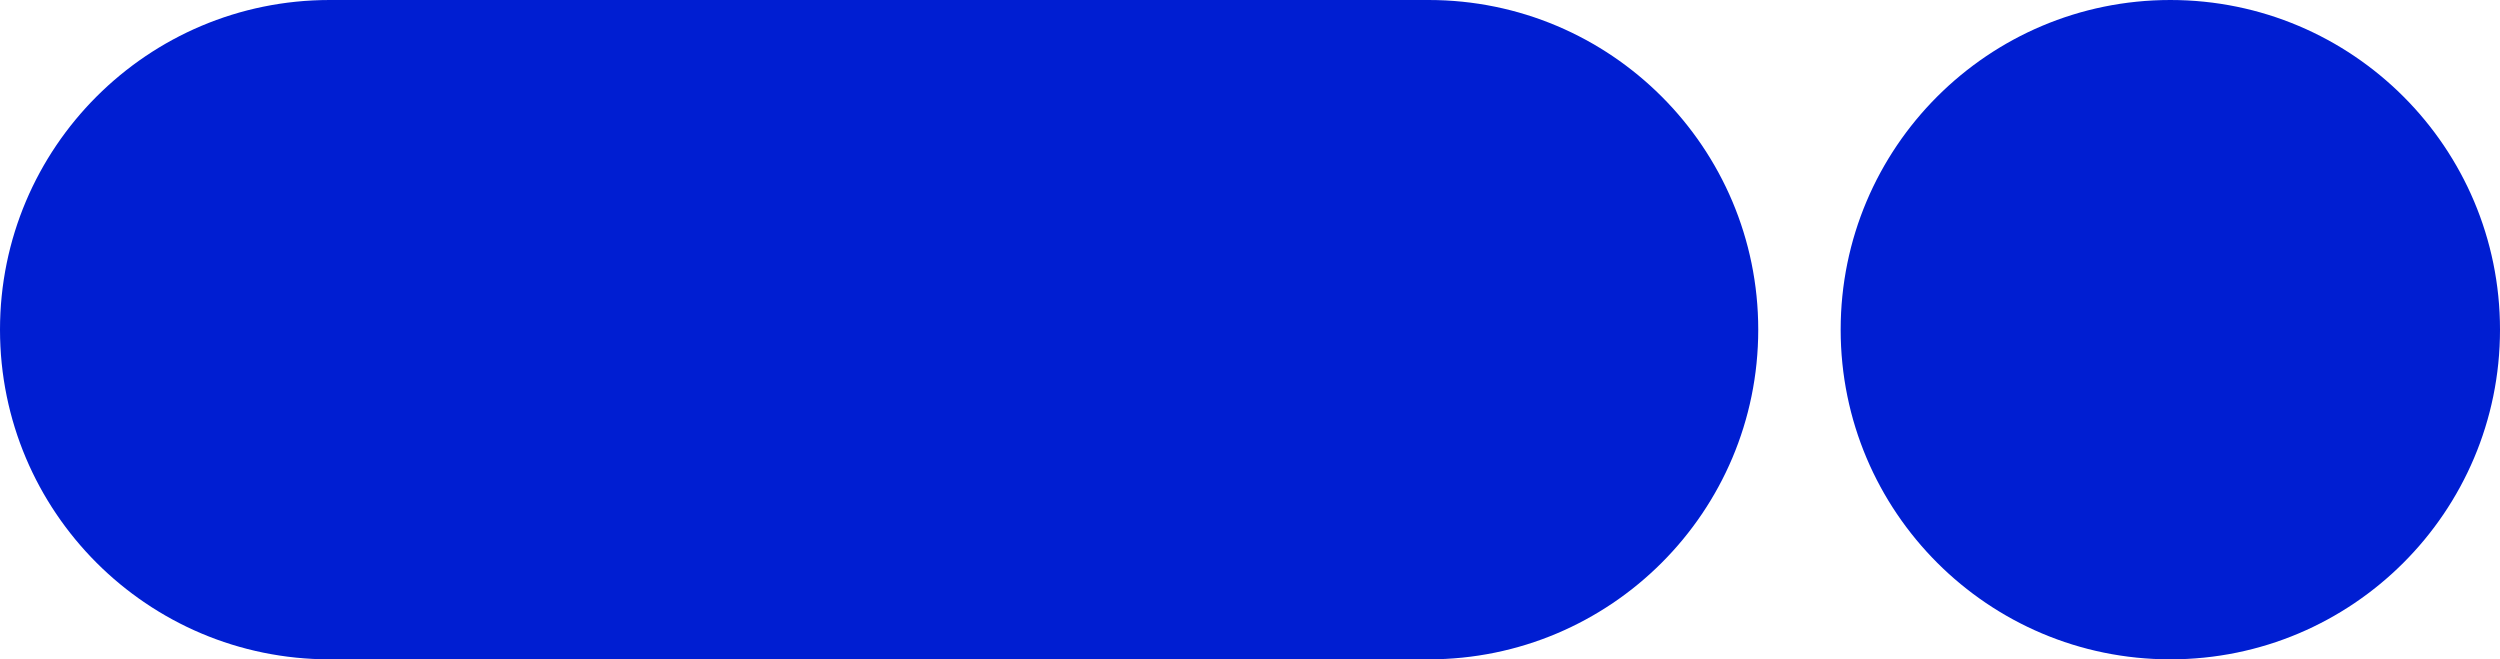 <svg width="728" height="192" viewBox="0 0 728 192" fill="none" xmlns="http://www.w3.org/2000/svg">
<path d="M96 0H416C469.019 0 512 42.981 512 96C512 149.019 469.019 192 416 192H96C42.981 192 0 149.019 0 96C0 42.981 42.981 0 96 0Z" fill="#001ED2"/>
<path d="M536 96C536 42.981 578.981 0 632 0C685.019 0 728 42.981 728 96C728 149.019 685.019 192 632 192C578.981 192 536 149.019 536 96Z" fill="#001ED2"/>
</svg>
